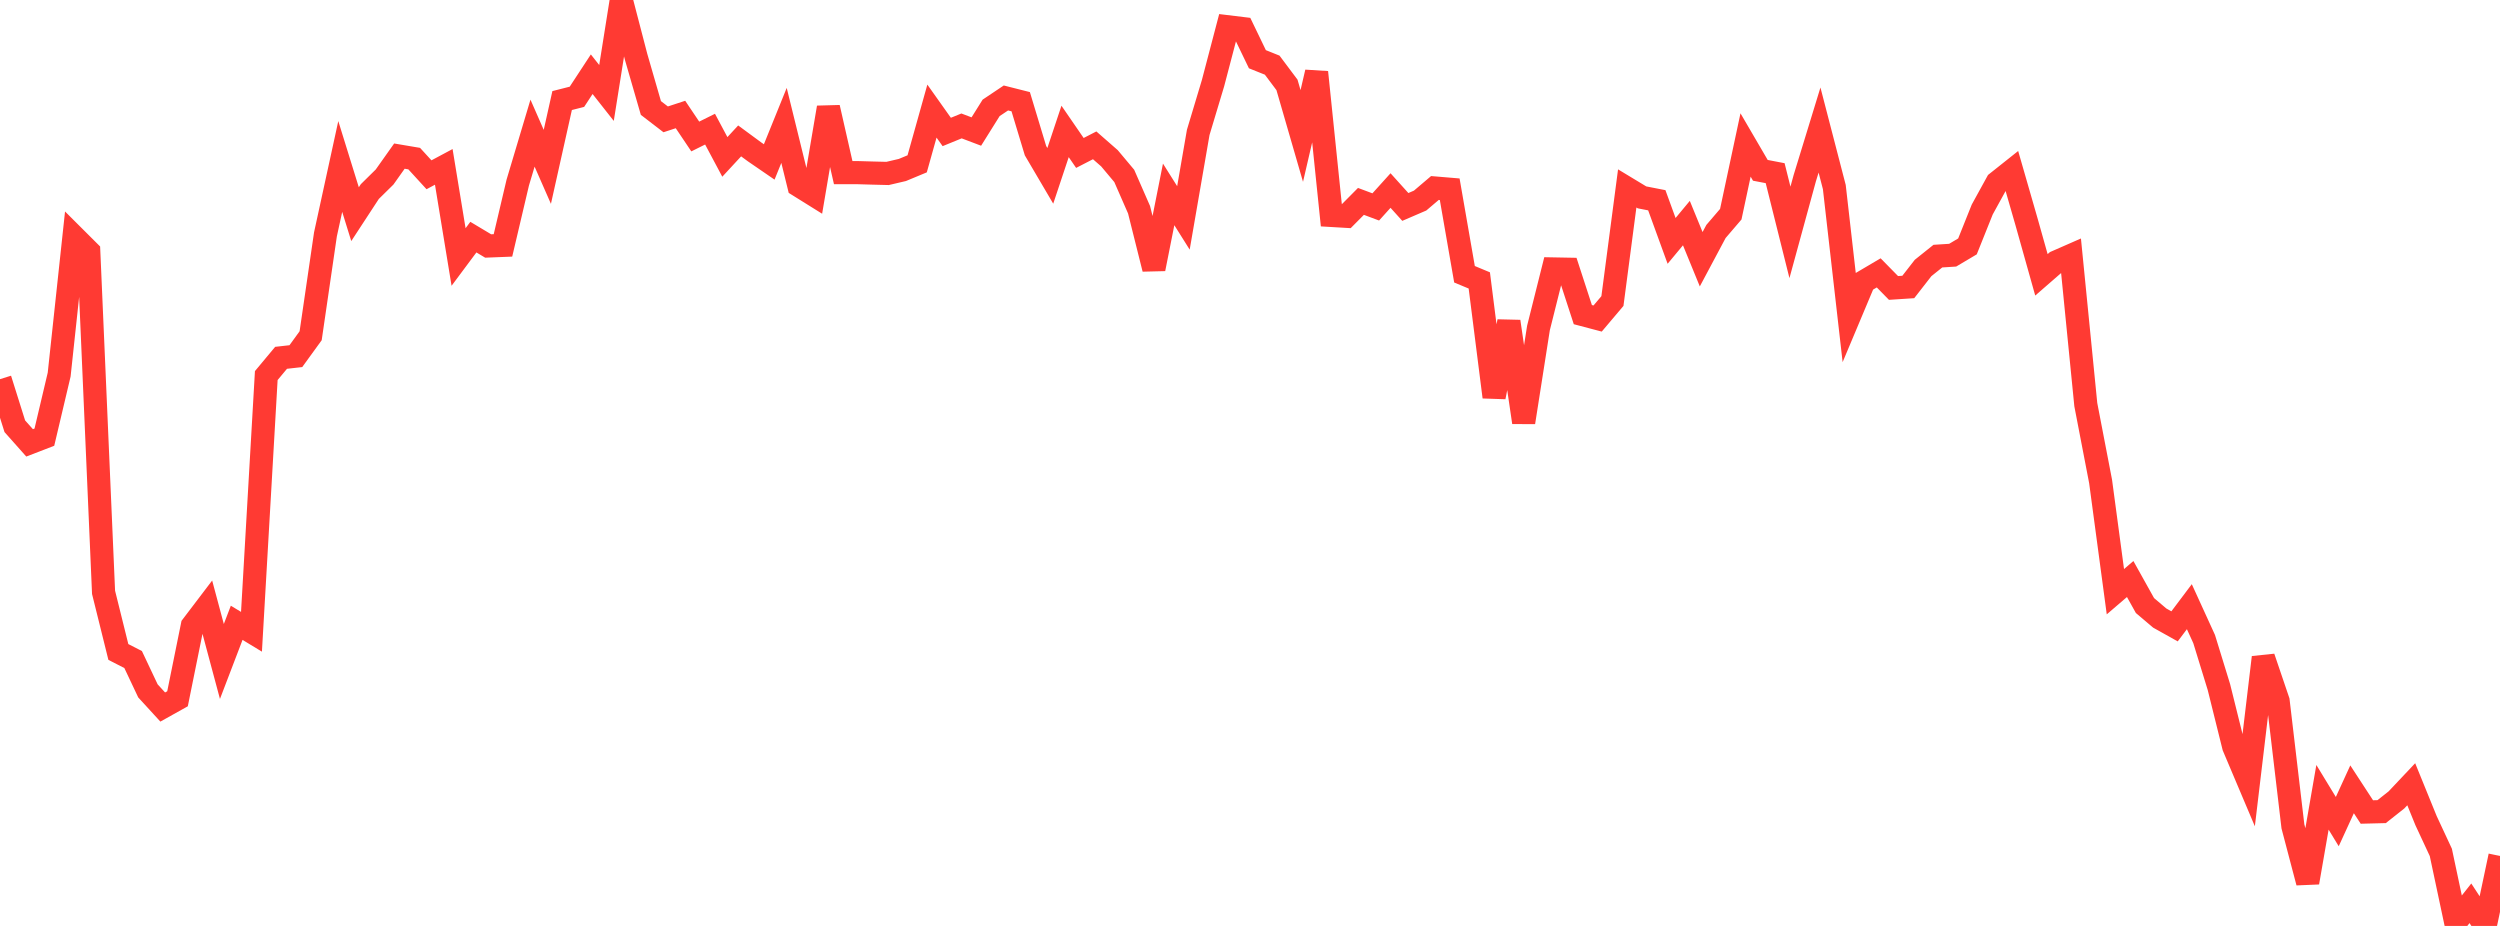 <?xml version="1.0" standalone="no"?>
<!DOCTYPE svg PUBLIC "-//W3C//DTD SVG 1.1//EN" "http://www.w3.org/Graphics/SVG/1.1/DTD/svg11.dtd">

<svg width="135" height="50" viewBox="0 0 135 50" preserveAspectRatio="none" 
  xmlns="http://www.w3.org/2000/svg"
  xmlns:xlink="http://www.w3.org/1999/xlink">


<polyline points="0.0, 20.475 0.799, 23.016 1.598, 23.915 2.396, 23.607 3.195, 20.227 3.994, 12.784 4.793, 13.581 5.592, 31.986 6.391, 35.206 7.189, 35.615 7.988, 37.307 8.787, 38.18 9.586, 37.734 10.385, 33.791 11.183, 32.741 11.982, 35.72 12.781, 33.631 13.58, 34.116 14.379, 20.281 15.178, 19.322 15.976, 19.232 16.775, 18.13 17.574, 12.657 18.373, 8.989 19.172, 11.565 19.97, 10.345 20.769, 9.558 21.568, 8.43 22.367, 8.565 23.166, 9.438 23.964, 9.011 24.763, 13.878 25.562, 12.805 26.361, 13.283 27.16, 13.251 27.959, 9.859 28.757, 7.19 29.556, 9.01 30.355, 5.43 31.154, 5.227 31.953, 4.008 32.751, 5.021 33.55, 0.0 34.349, 3.068 35.148, 5.831 35.947, 6.445 36.746, 6.183 37.544, 7.371 38.343, 6.974 39.142, 8.473 39.941, 7.609 40.74, 8.197 41.538, 8.745 42.337, 6.771 43.136, 10.02 43.935, 10.518 44.734, 5.807 45.533, 9.322 46.331, 9.323 47.13, 9.346 47.929, 9.366 48.728, 9.179 49.527, 8.847 50.325, 5.999 51.124, 7.126 51.923, 6.8 52.722, 7.103 53.521, 5.825 54.32, 5.29 55.118, 5.492 55.917, 8.137 56.716, 9.496 57.515, 7.097 58.314, 8.259 59.112, 7.848 59.911, 8.547 60.71, 9.5 61.509, 11.326 62.308, 14.519 63.107, 10.497 63.905, 11.767 64.704, 7.149 65.503, 4.49 66.302, 1.446 67.101, 1.543 67.899, 3.198 68.698, 3.518 69.497, 4.584 70.296, 7.342 71.095, 3.901 71.893, 11.633 72.692, 11.68 73.491, 10.875 74.29, 11.174 75.089, 10.289 75.888, 11.175 76.686, 10.831 77.485, 10.152 78.284, 10.219 79.083, 14.81 79.882, 15.143 80.68, 21.439 81.479, 17.361 82.278, 22.808 83.077, 17.712 83.876, 14.523 84.675, 14.538 85.473, 16.99 86.272, 17.201 87.071, 16.256 87.87, 10.175 88.669, 10.658 89.467, 10.814 90.266, 13.008 91.065, 12.047 91.864, 13.999 92.663, 12.5 93.462, 11.567 94.26, 7.828 95.059, 9.198 95.858, 9.351 96.657, 12.549 97.456, 9.627 98.254, 7.022 99.053, 10.101 99.852, 17.108 100.651, 15.206 101.45, 14.735 102.249, 15.549 103.047, 15.497 103.846, 14.471 104.645, 13.831 105.444, 13.78 106.243, 13.306 107.041, 11.313 107.84, 9.859 108.639, 9.224 109.438, 11.998 110.237, 14.841 111.036, 14.146 111.834, 13.796 112.633, 21.85 113.432, 25.998 114.231, 31.952 115.03, 31.267 115.828, 32.699 116.627, 33.376 117.426, 33.823 118.225, 32.761 119.024, 34.51 119.822, 37.104 120.621, 40.32 121.42, 42.208 122.219, 35.5 123.018, 37.852 123.817, 44.622 124.615, 47.654 125.414, 43.054 126.213, 44.367 127.012, 42.623 127.811, 43.848 128.609, 43.828 129.408, 43.196 130.207, 42.349 131.006, 44.313 131.805, 46.029 132.604, 49.791 133.402, 48.778 134.201, 50.0 135.0, 46.223" fill="none" stroke="#ff3a33" stroke-width="1.25"/>

</svg>